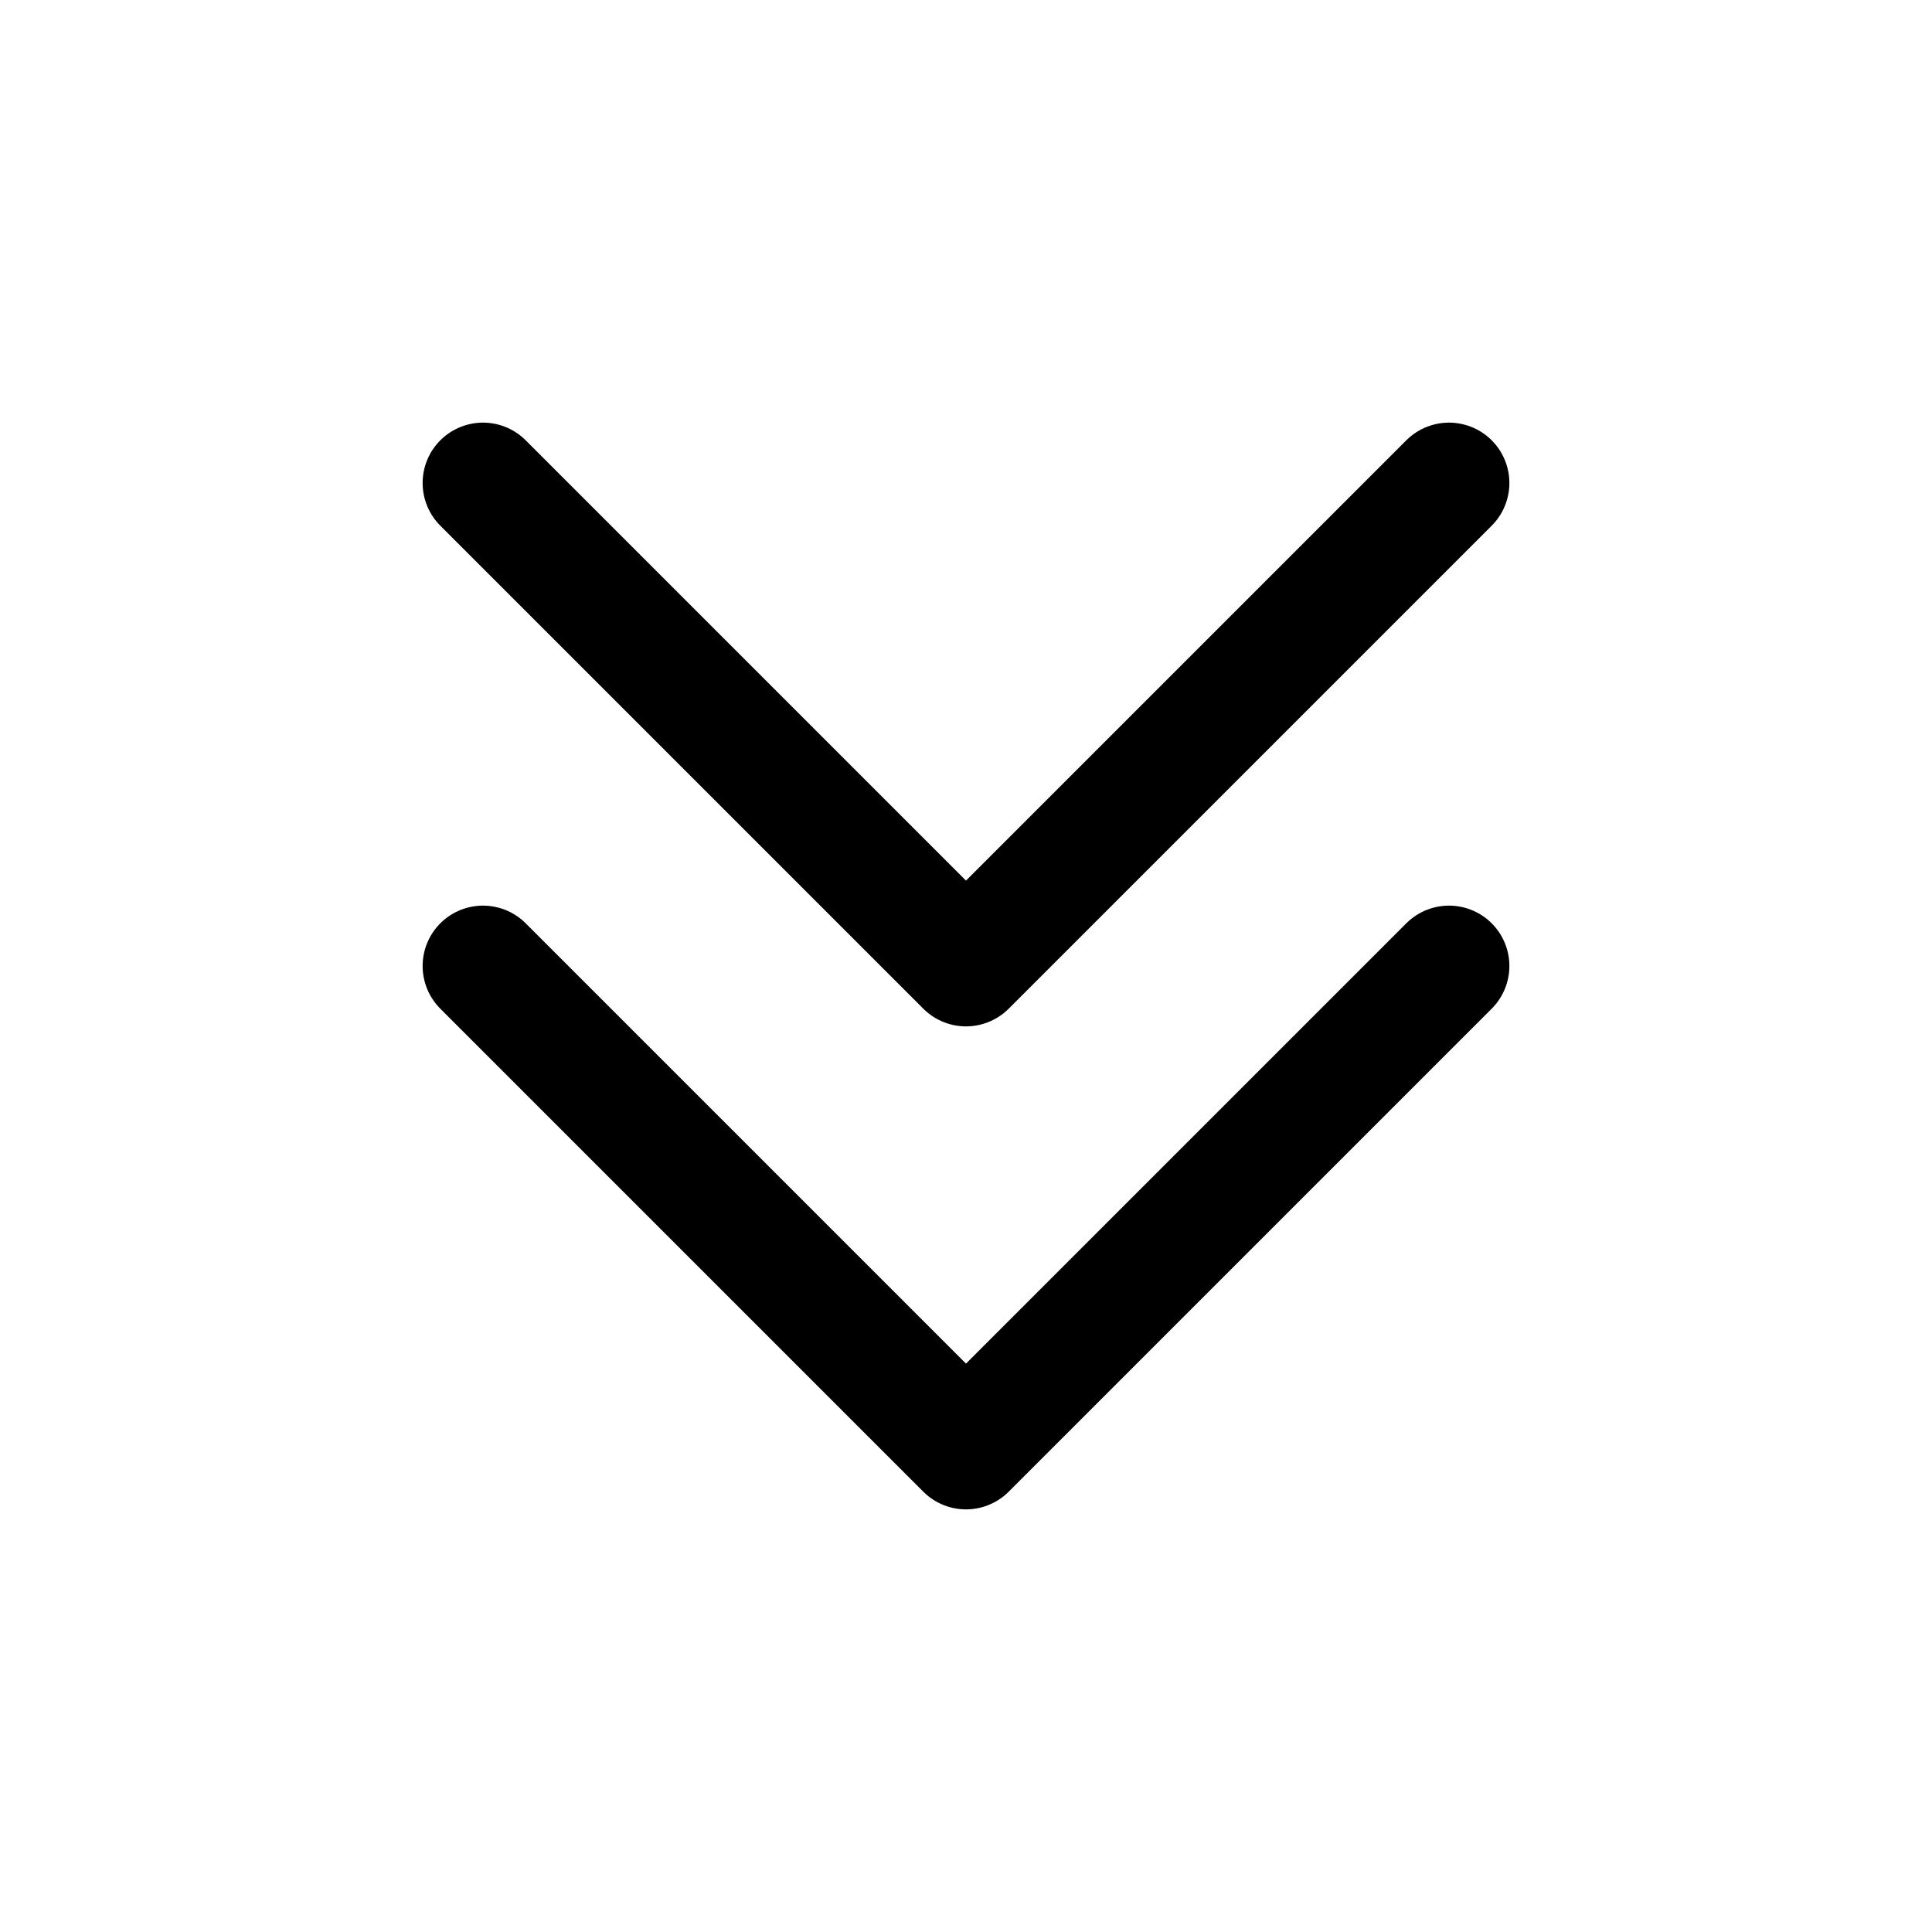 <svg width="24" height="24" viewBox="0 0 24 24" fill="none" xmlns="http://www.w3.org/2000/svg">
<path d="M6 6L12 12L18 6" stroke="black" stroke-width="1.5" stroke-linecap="round" stroke-linejoin="round"/>
<path d="M6 12L12 18L18 12" stroke="black" stroke-width="1.5" stroke-linecap="round" stroke-linejoin="round"/>
</svg>
